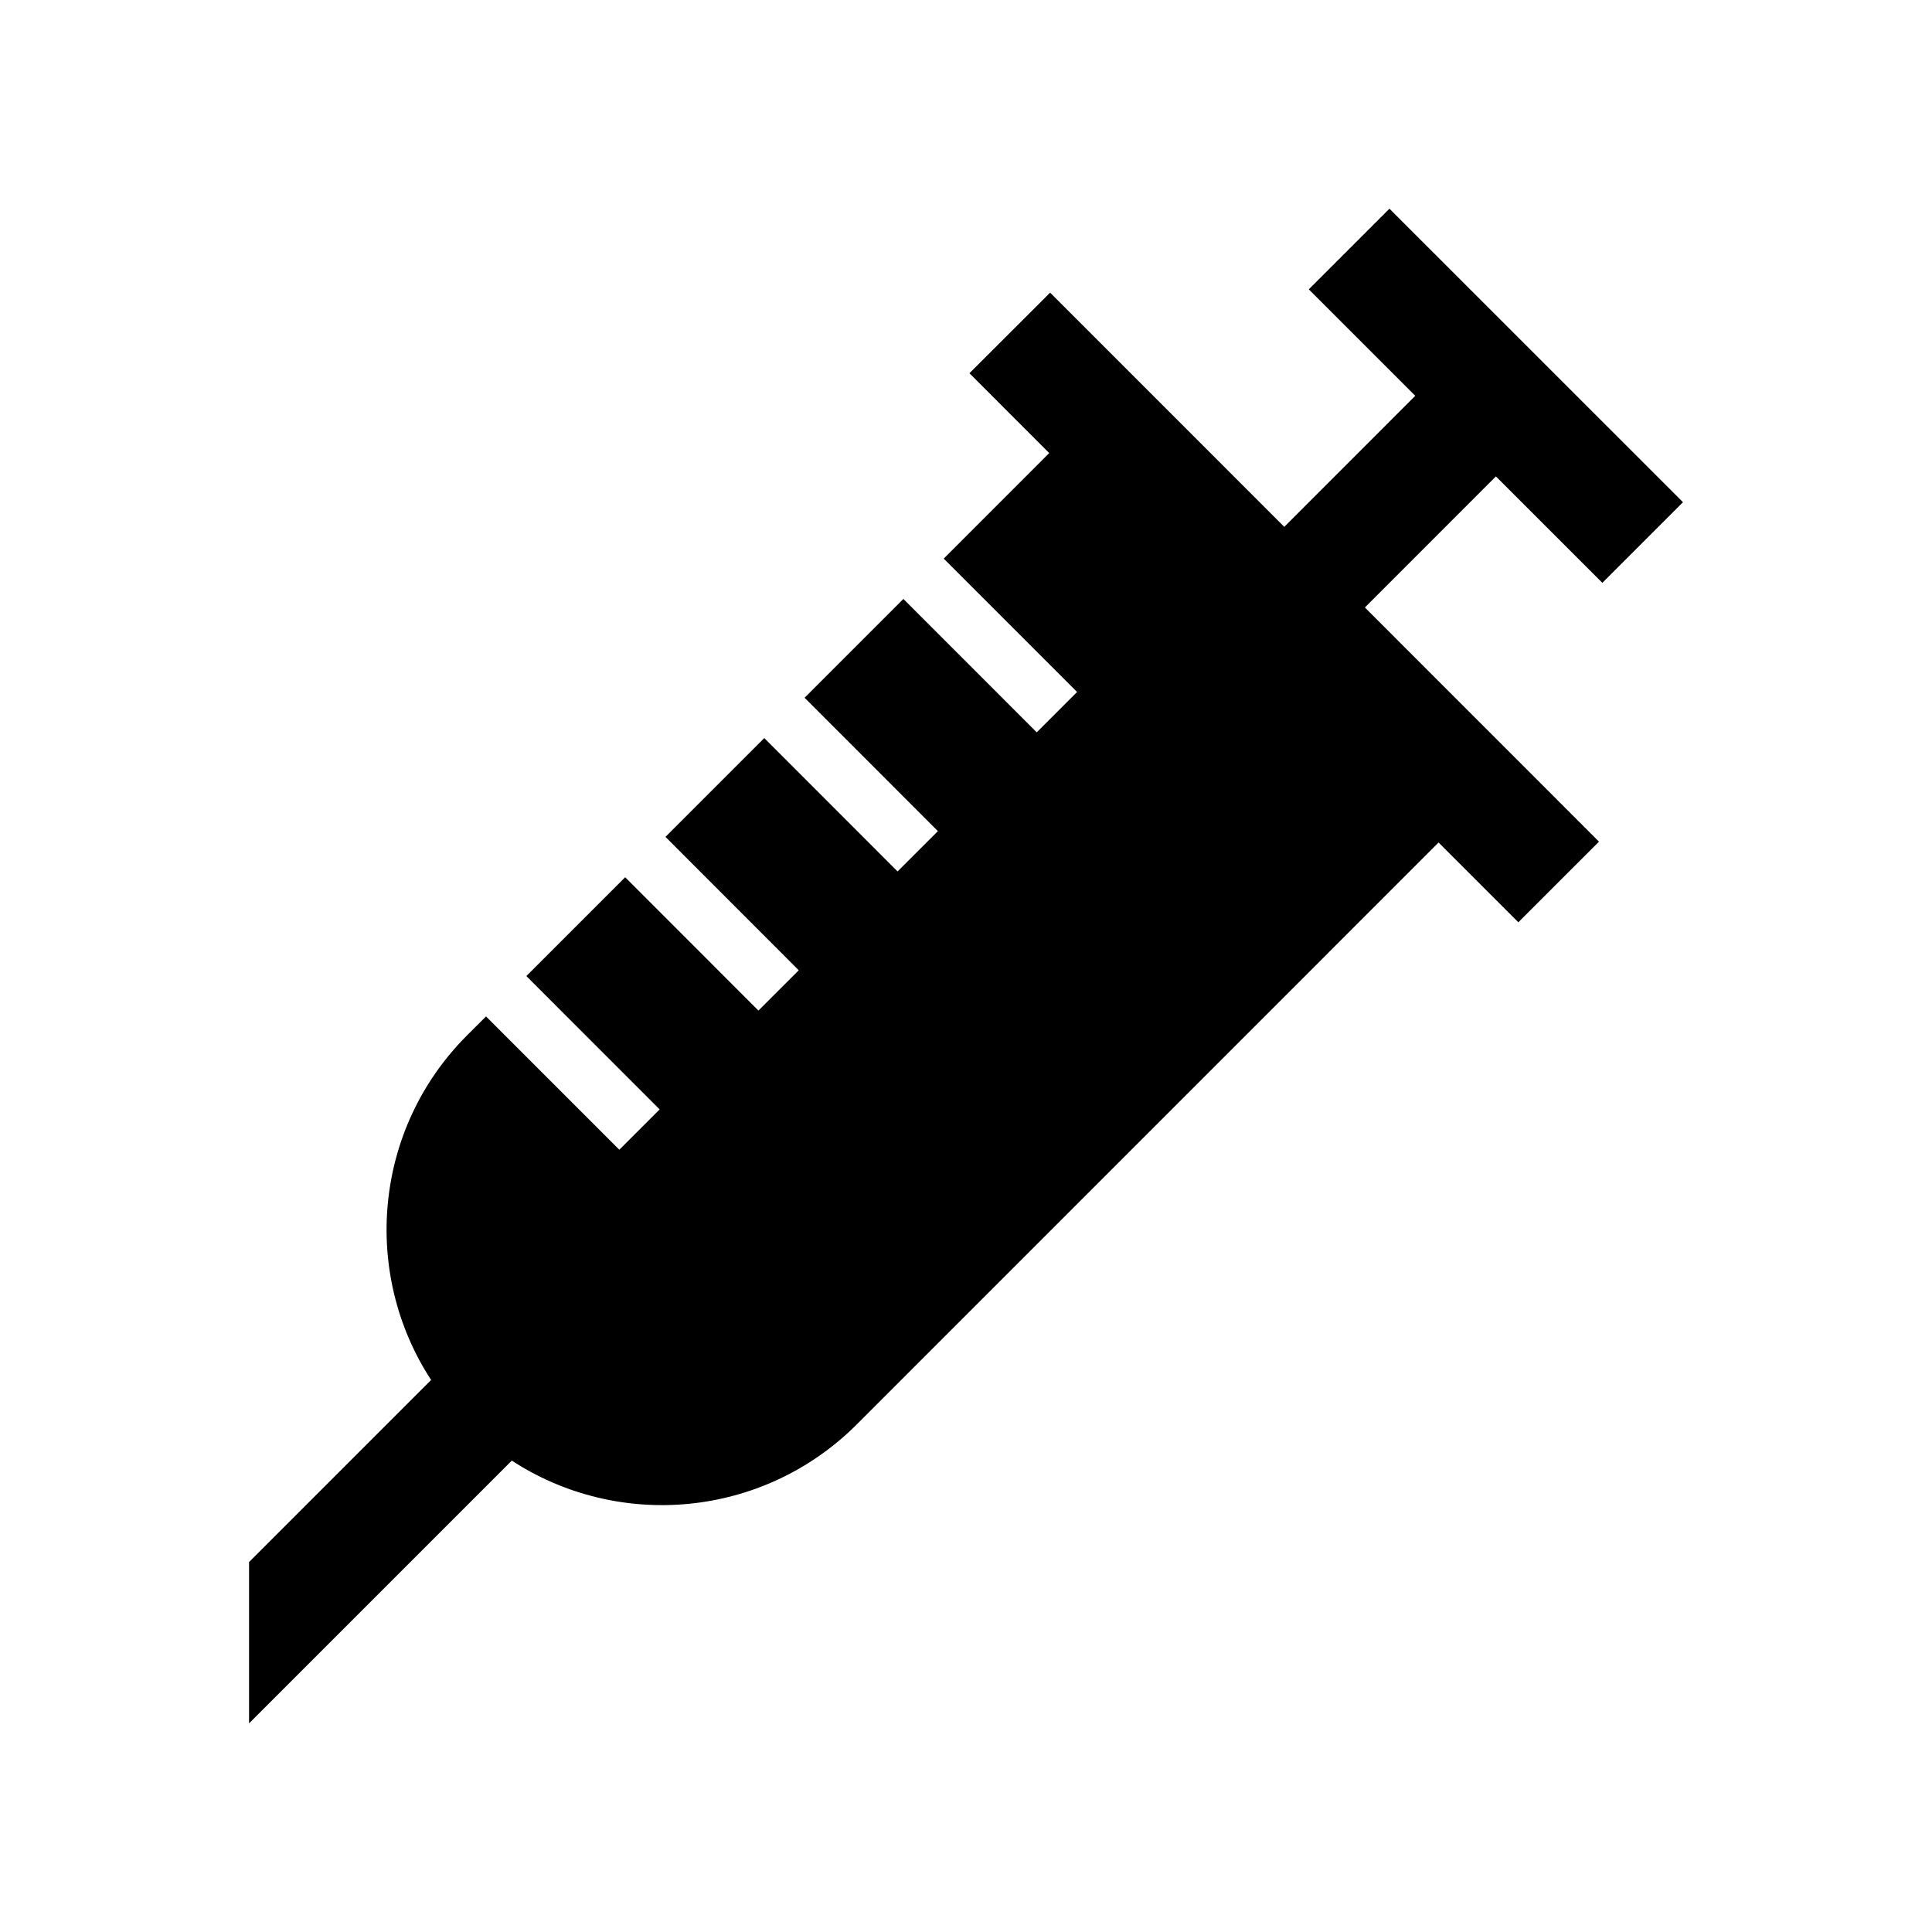 <?xml version="1.0" encoding="UTF-8"?>
<!-- Uploaded to: SVG Repo, www.svgrepo.com, Generator: SVG Repo Mixer Tools -->
<svg fill="#000000" width="800px" height="800px" version="1.1" viewBox="144 144 512 512" xmlns="http://www.w3.org/2000/svg">
 <path d="m400.91 242.91 21.145 21.156-27.961 27.973 35.344 35.344-10.688 10.691-35.344-35.348-26.18 26.184 35.328 35.352-10.695 10.68-35.316-35.348-26.184 26.188 35.32 35.352-10.691 10.68-35.316-35.336-26.184 26.188 35.328 35.336-10.688 10.688-35.328-35.328-4.984 4.977c-24.836 24.809-28.023 63.082-9.566 91.367l-48.25 48.254v42.754l69.633-69.637c28.289 18.449 66.527 15.25 91.391-9.562l154.21-154.24 21.145 21.141 21.371-21.367-62.039-62.059 34.719-34.734 28.207 28.203 21.371-21.371-77.789-77.781-21.375 21.371 28.215 28.215-34.711 34.727-62.055-62.07z"/>
</svg>